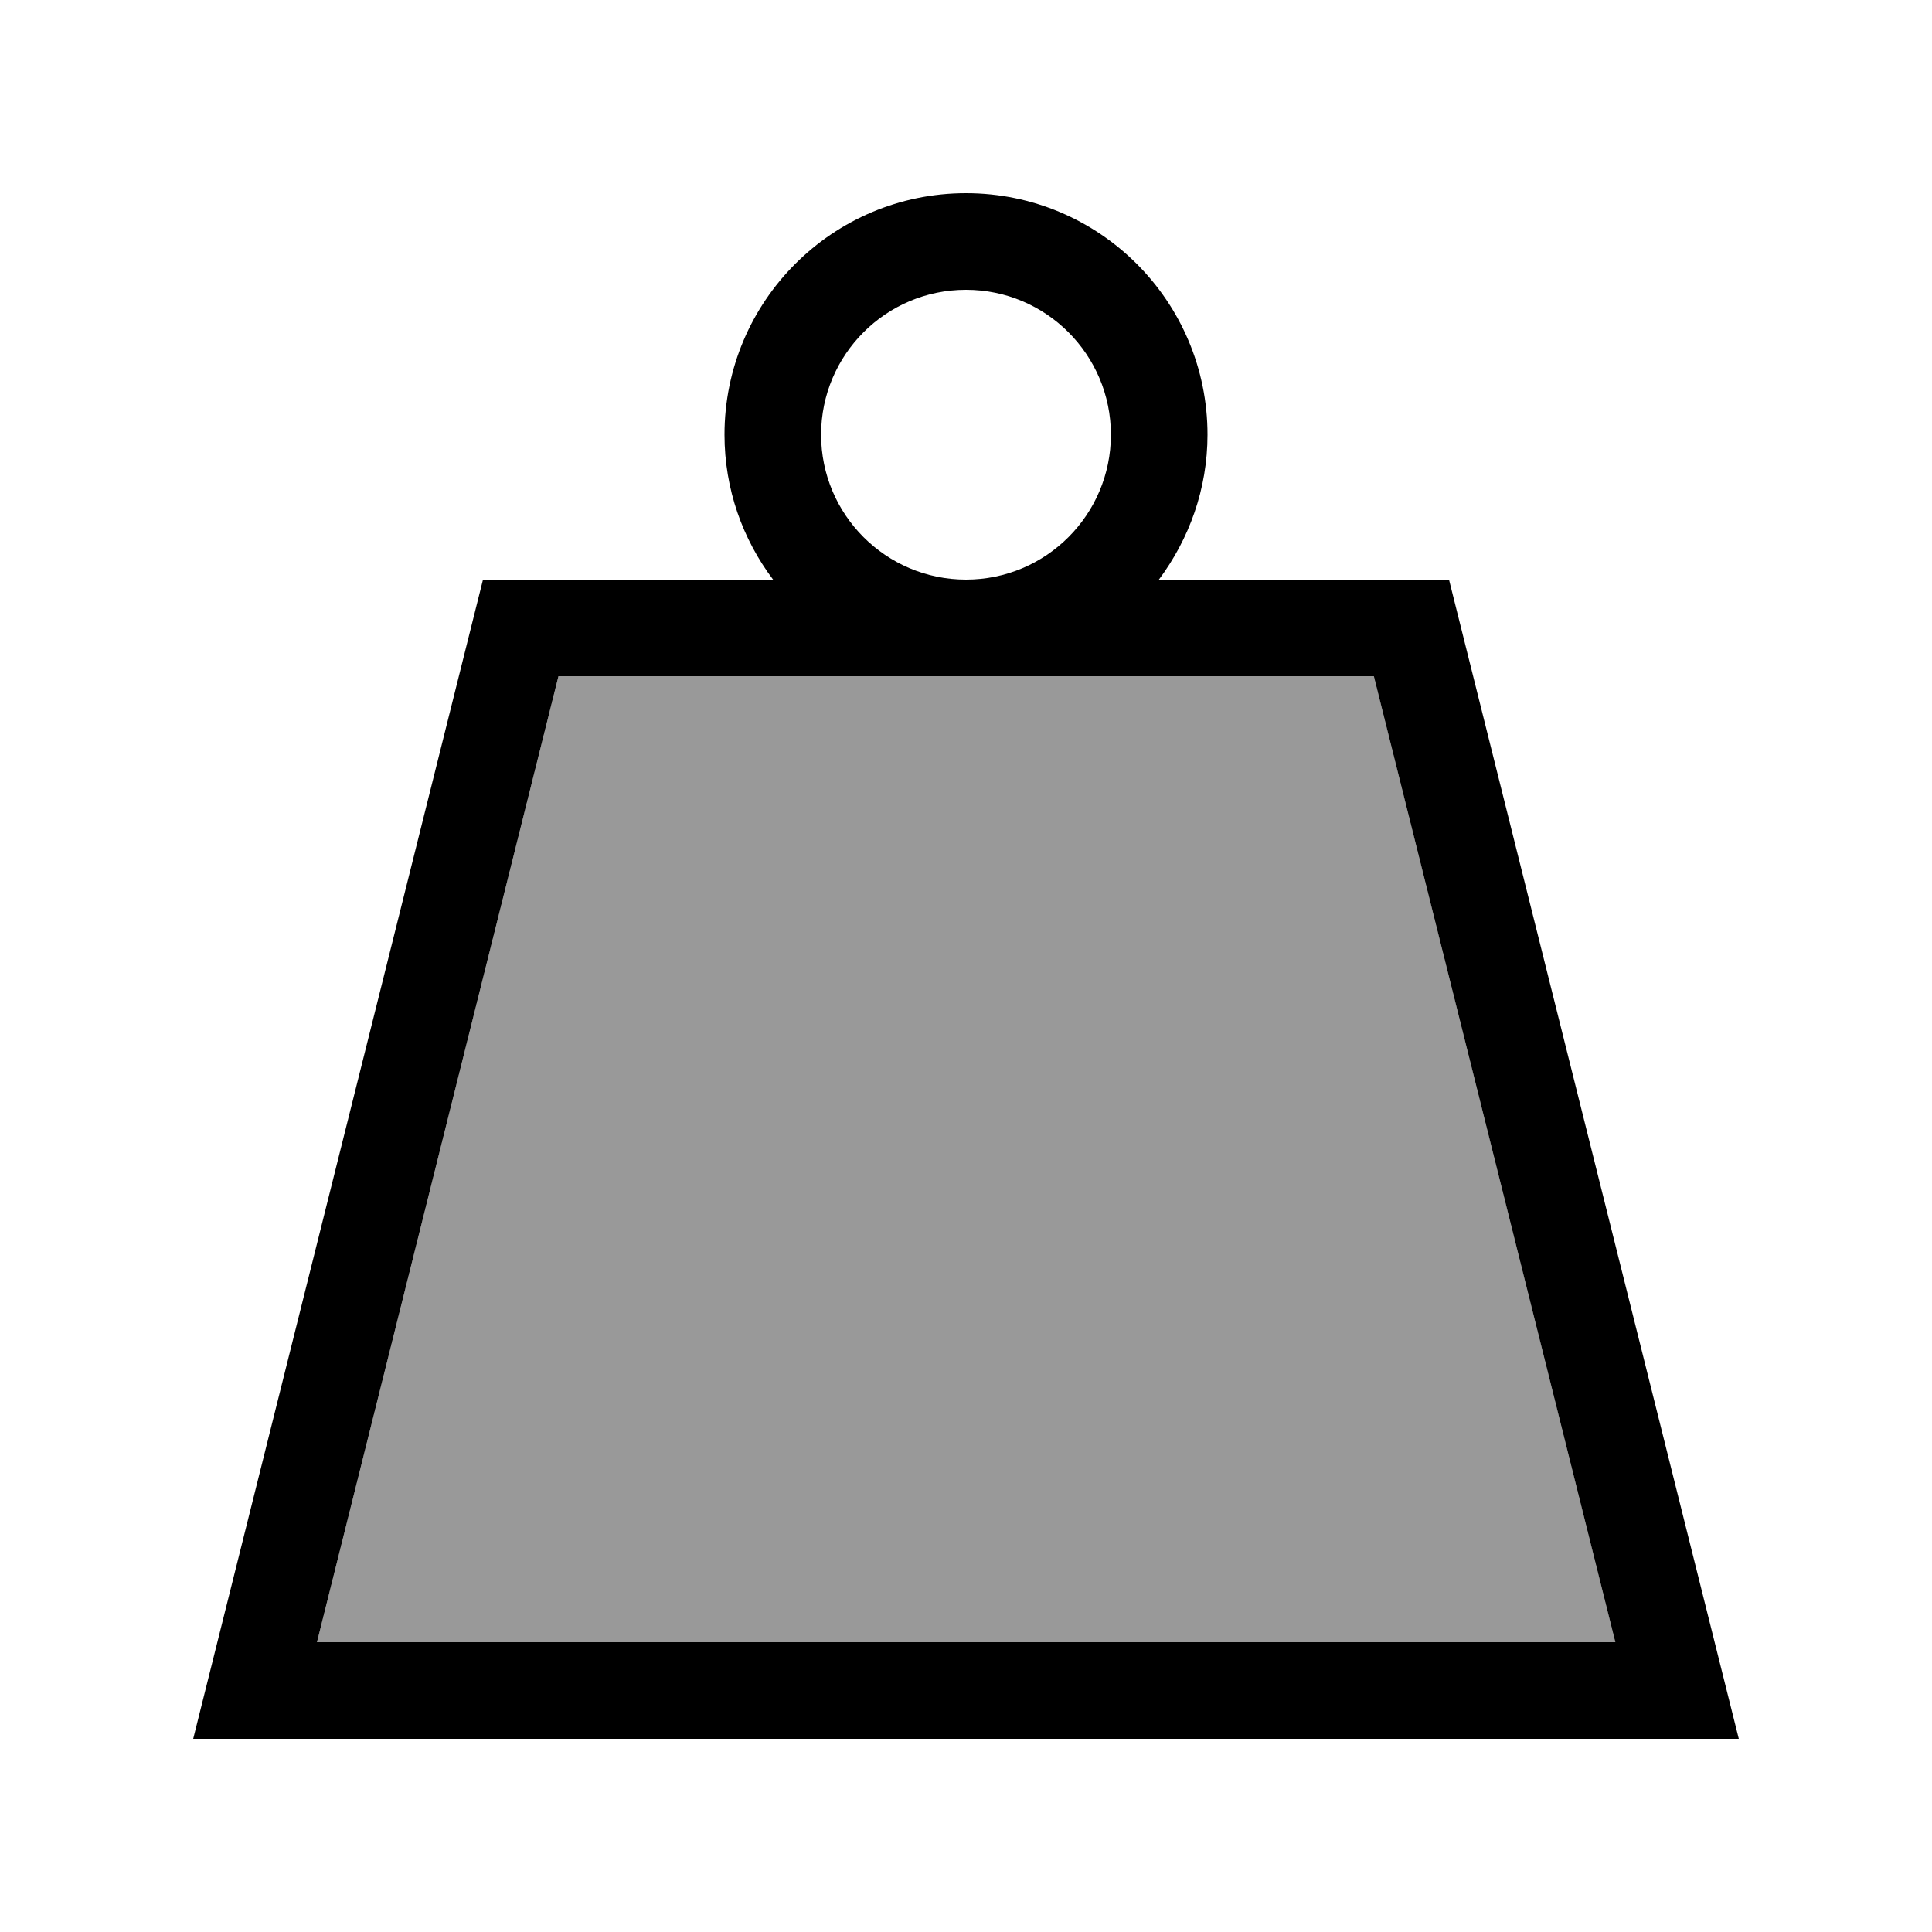 <svg xmlns="http://www.w3.org/2000/svg" viewBox="0 0 640 640"><!--! Font Awesome Pro 7.1.0 by @fontawesome - https://fontawesome.com License - https://fontawesome.com/license (Commercial License) Copyright 2025 Fonticons, Inc. --><path opacity=".4" fill="currentColor" d="M105 544L185 224L455.1 224L535.1 544L105 544z"/><path fill="currentColor" d="M320 64C364.2 64 400 99.8 400 144C400 162 393.9 178.6 383.9 192L480 192L576 576L64 576L160 192L256.1 192C246 178.6 240 162 240 144C240 99.8 275.8 64 320 64zM105 544L535.1 544L455.1 224L185 224L105 544zM320 96C293.5 96 272 117.5 272 144C272 170.5 293.5 192 320 192C346.5 192 368 170.5 368 144C368 117.5 346.5 96 320 96z"/></svg>